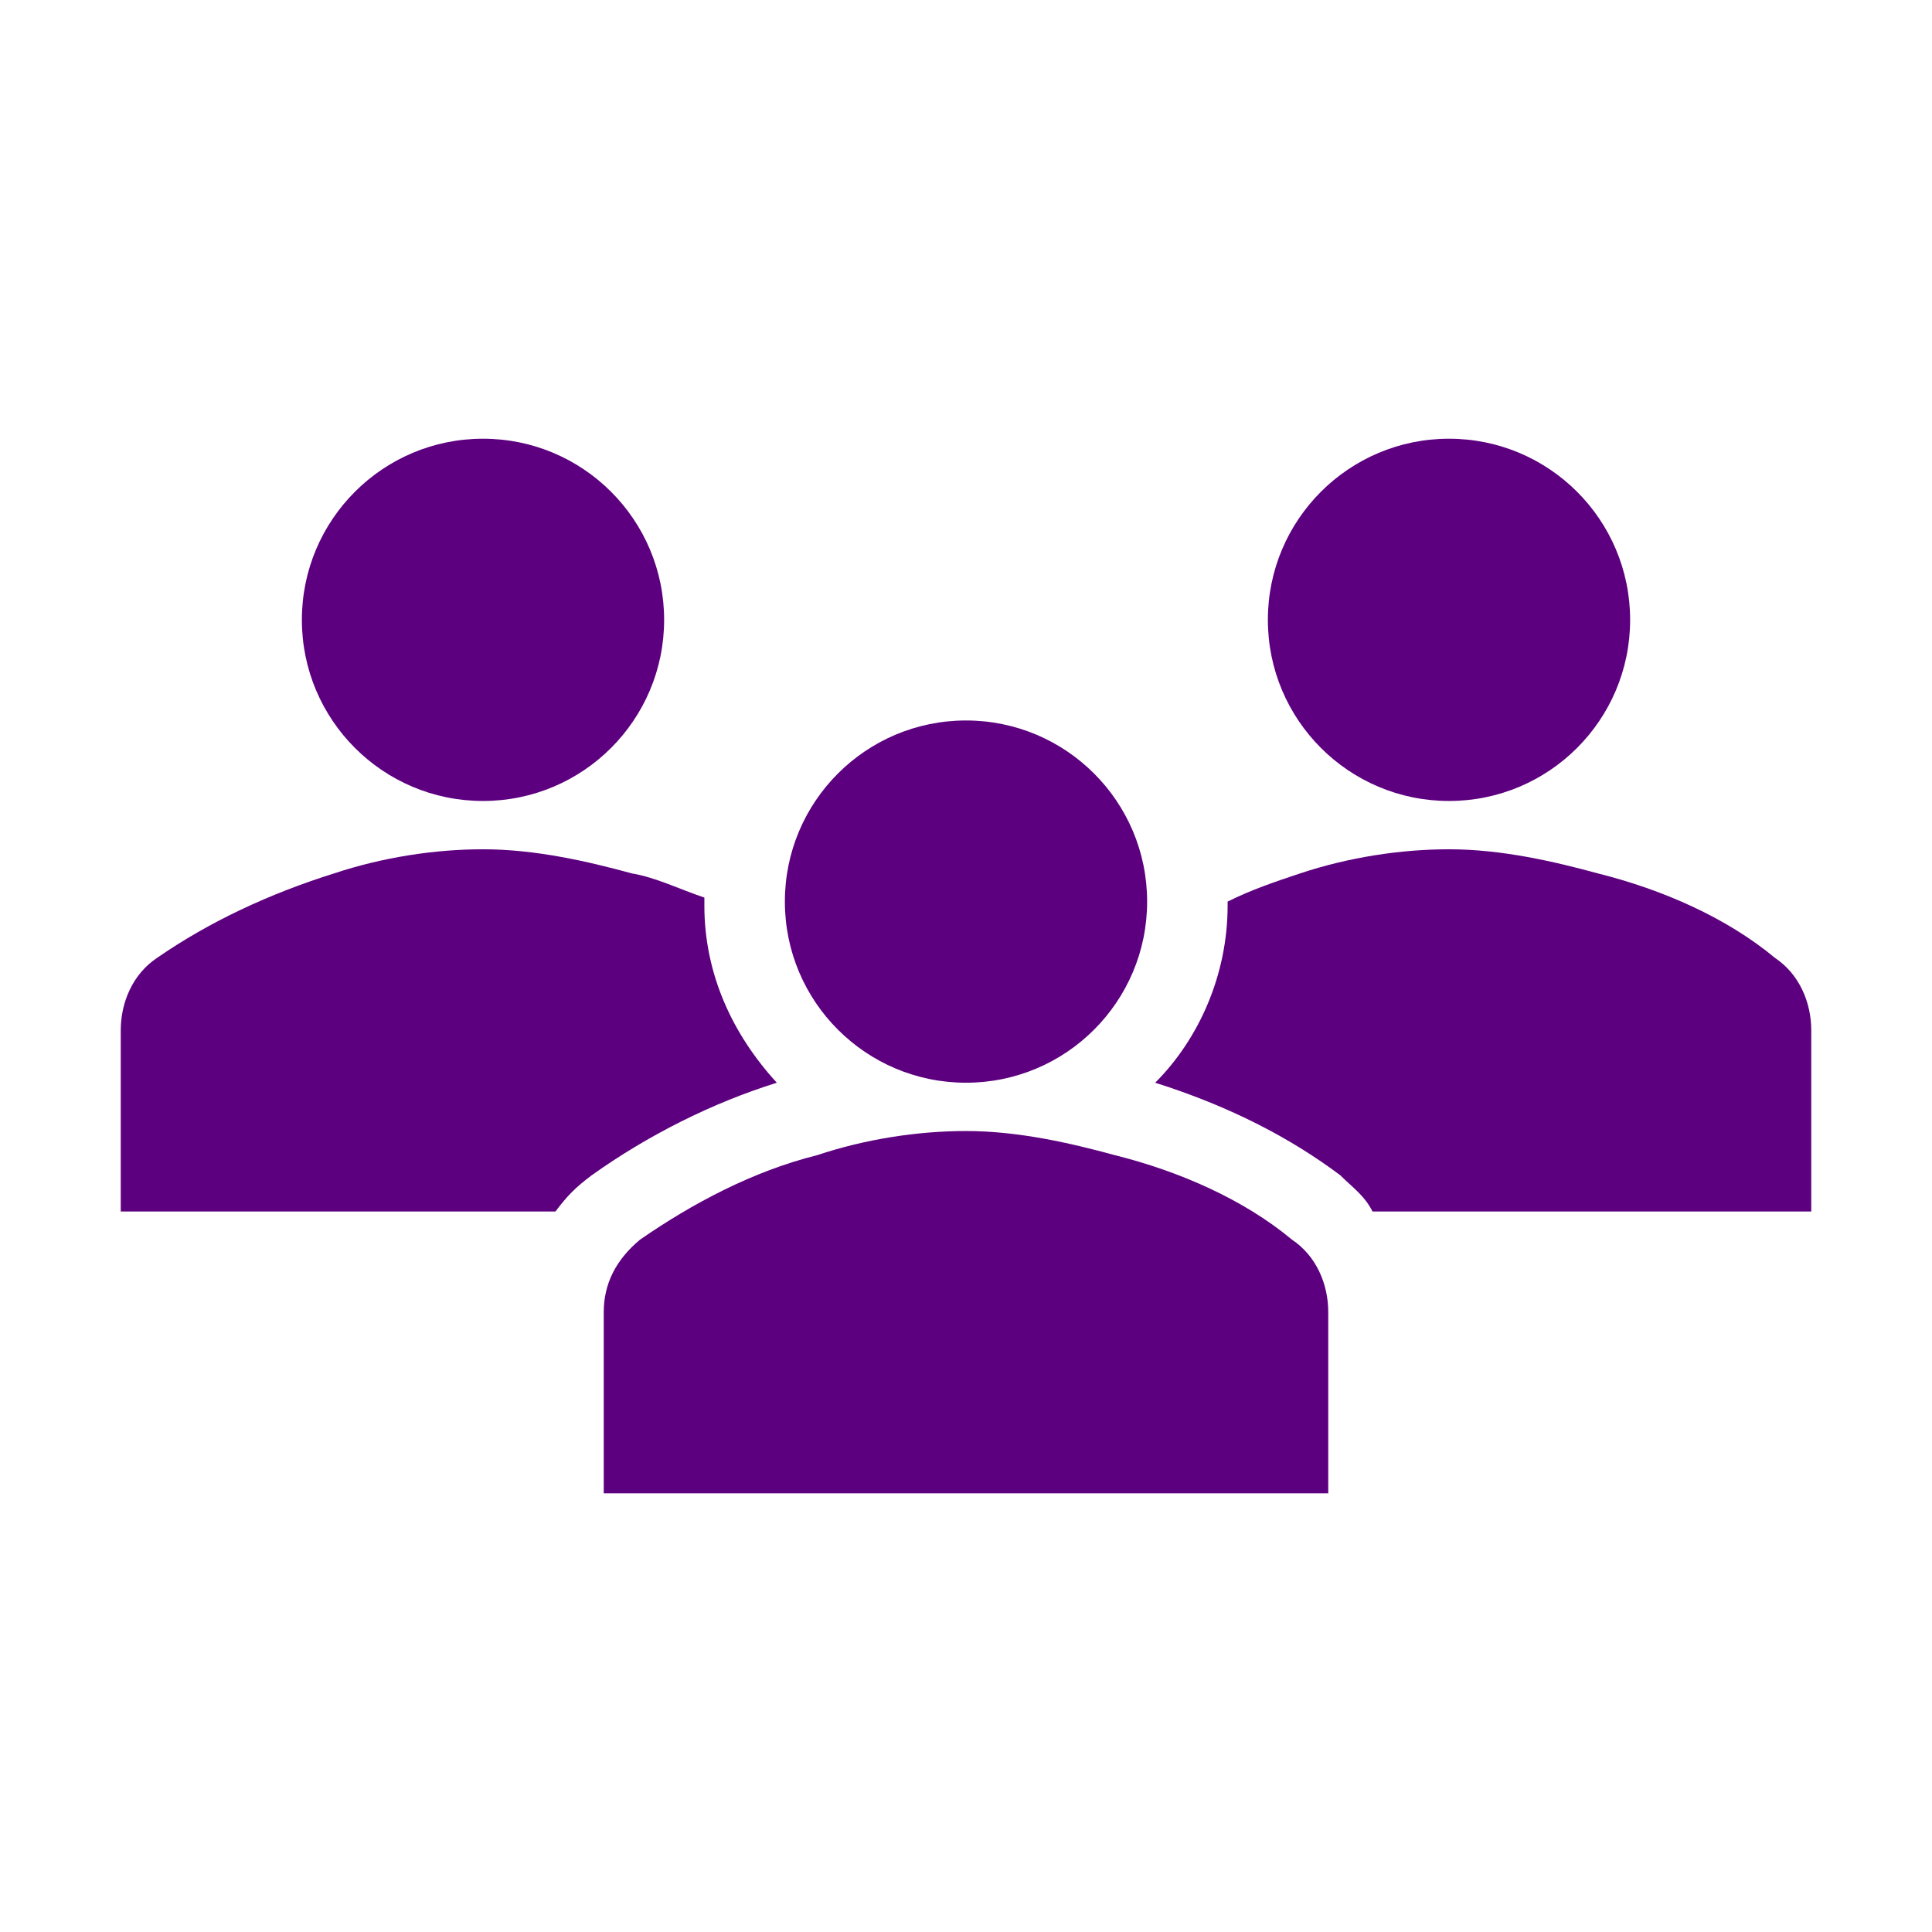 <svg width="113" height="113" xmlns="http://www.w3.org/2000/svg" xmlns:xlink="http://www.w3.org/1999/xlink" xml:space="preserve" overflow="hidden"><g transform="translate(-262 -209)"><path d="M300.844 245.254C300.844 251.105 296.101 255.848 290.25 255.848 284.399 255.848 279.656 251.105 279.656 245.254 279.656 239.403 284.399 234.66 290.25 234.66 296.101 234.66 300.844 239.403 300.844 245.254Z" fill="#5D007F"/><path d="M357.344 245.254C357.344 251.105 352.601 255.848 346.75 255.848 340.899 255.848 336.156 251.105 336.156 245.254 336.156 239.403 340.899 234.66 346.75 234.66 352.601 234.66 357.344 239.403 357.344 245.254Z" fill="#5D007F"/><path d="M339.688 296.34 339.688 285.746C339.688 284.098 338.981 282.45 337.569 281.508 334.744 279.154 330.977 277.506 327.21 276.565 324.621 275.858 321.56 275.152 318.5 275.152 315.675 275.152 312.615 275.623 309.79 276.565 306.023 277.506 302.492 279.39 299.431 281.508 298.019 282.685 297.312 284.098 297.312 285.746L297.312 296.34 339.688 296.34Z" fill="#5D007F"/><path d="M329.094 261.733C329.094 267.584 324.351 272.327 318.5 272.327 312.649 272.327 307.906 267.584 307.906 261.733 307.906 255.883 312.649 251.14 318.5 251.14 324.351 251.14 329.094 255.883 329.094 261.733Z" fill="#5D007F"/><path d="M365.819 265.029C362.994 262.675 359.227 261.027 355.46 260.085 352.871 259.379 349.81 258.673 346.75 258.673 343.925 258.673 340.865 259.144 338.04 260.085 336.627 260.556 335.215 261.027 333.802 261.733L333.802 261.969C333.802 265.971 332.154 269.737 329.565 272.327 334.038 273.74 337.569 275.623 340.394 277.742 341.1 278.448 341.806 278.919 342.277 279.86L367.938 279.86 367.938 269.267C367.938 267.619 367.231 265.971 365.819 265.029Z" fill="#5D007F"/><path d="M296.606 277.742 296.606 277.742C299.902 275.388 303.669 273.504 307.435 272.327 304.846 269.502 303.198 265.971 303.198 261.969 303.198 261.733 303.198 261.733 303.198 261.498 301.785 261.027 300.373 260.321 298.96 260.085 296.371 259.379 293.31 258.673 290.25 258.673 287.425 258.673 284.365 259.144 281.54 260.085 277.773 261.263 274.242 262.91 271.181 265.029 269.769 265.971 269.062 267.619 269.062 269.267L269.062 279.86 294.487 279.86C295.194 278.919 295.665 278.448 296.606 277.742Z" fill="#5D007F"/></g></svg>